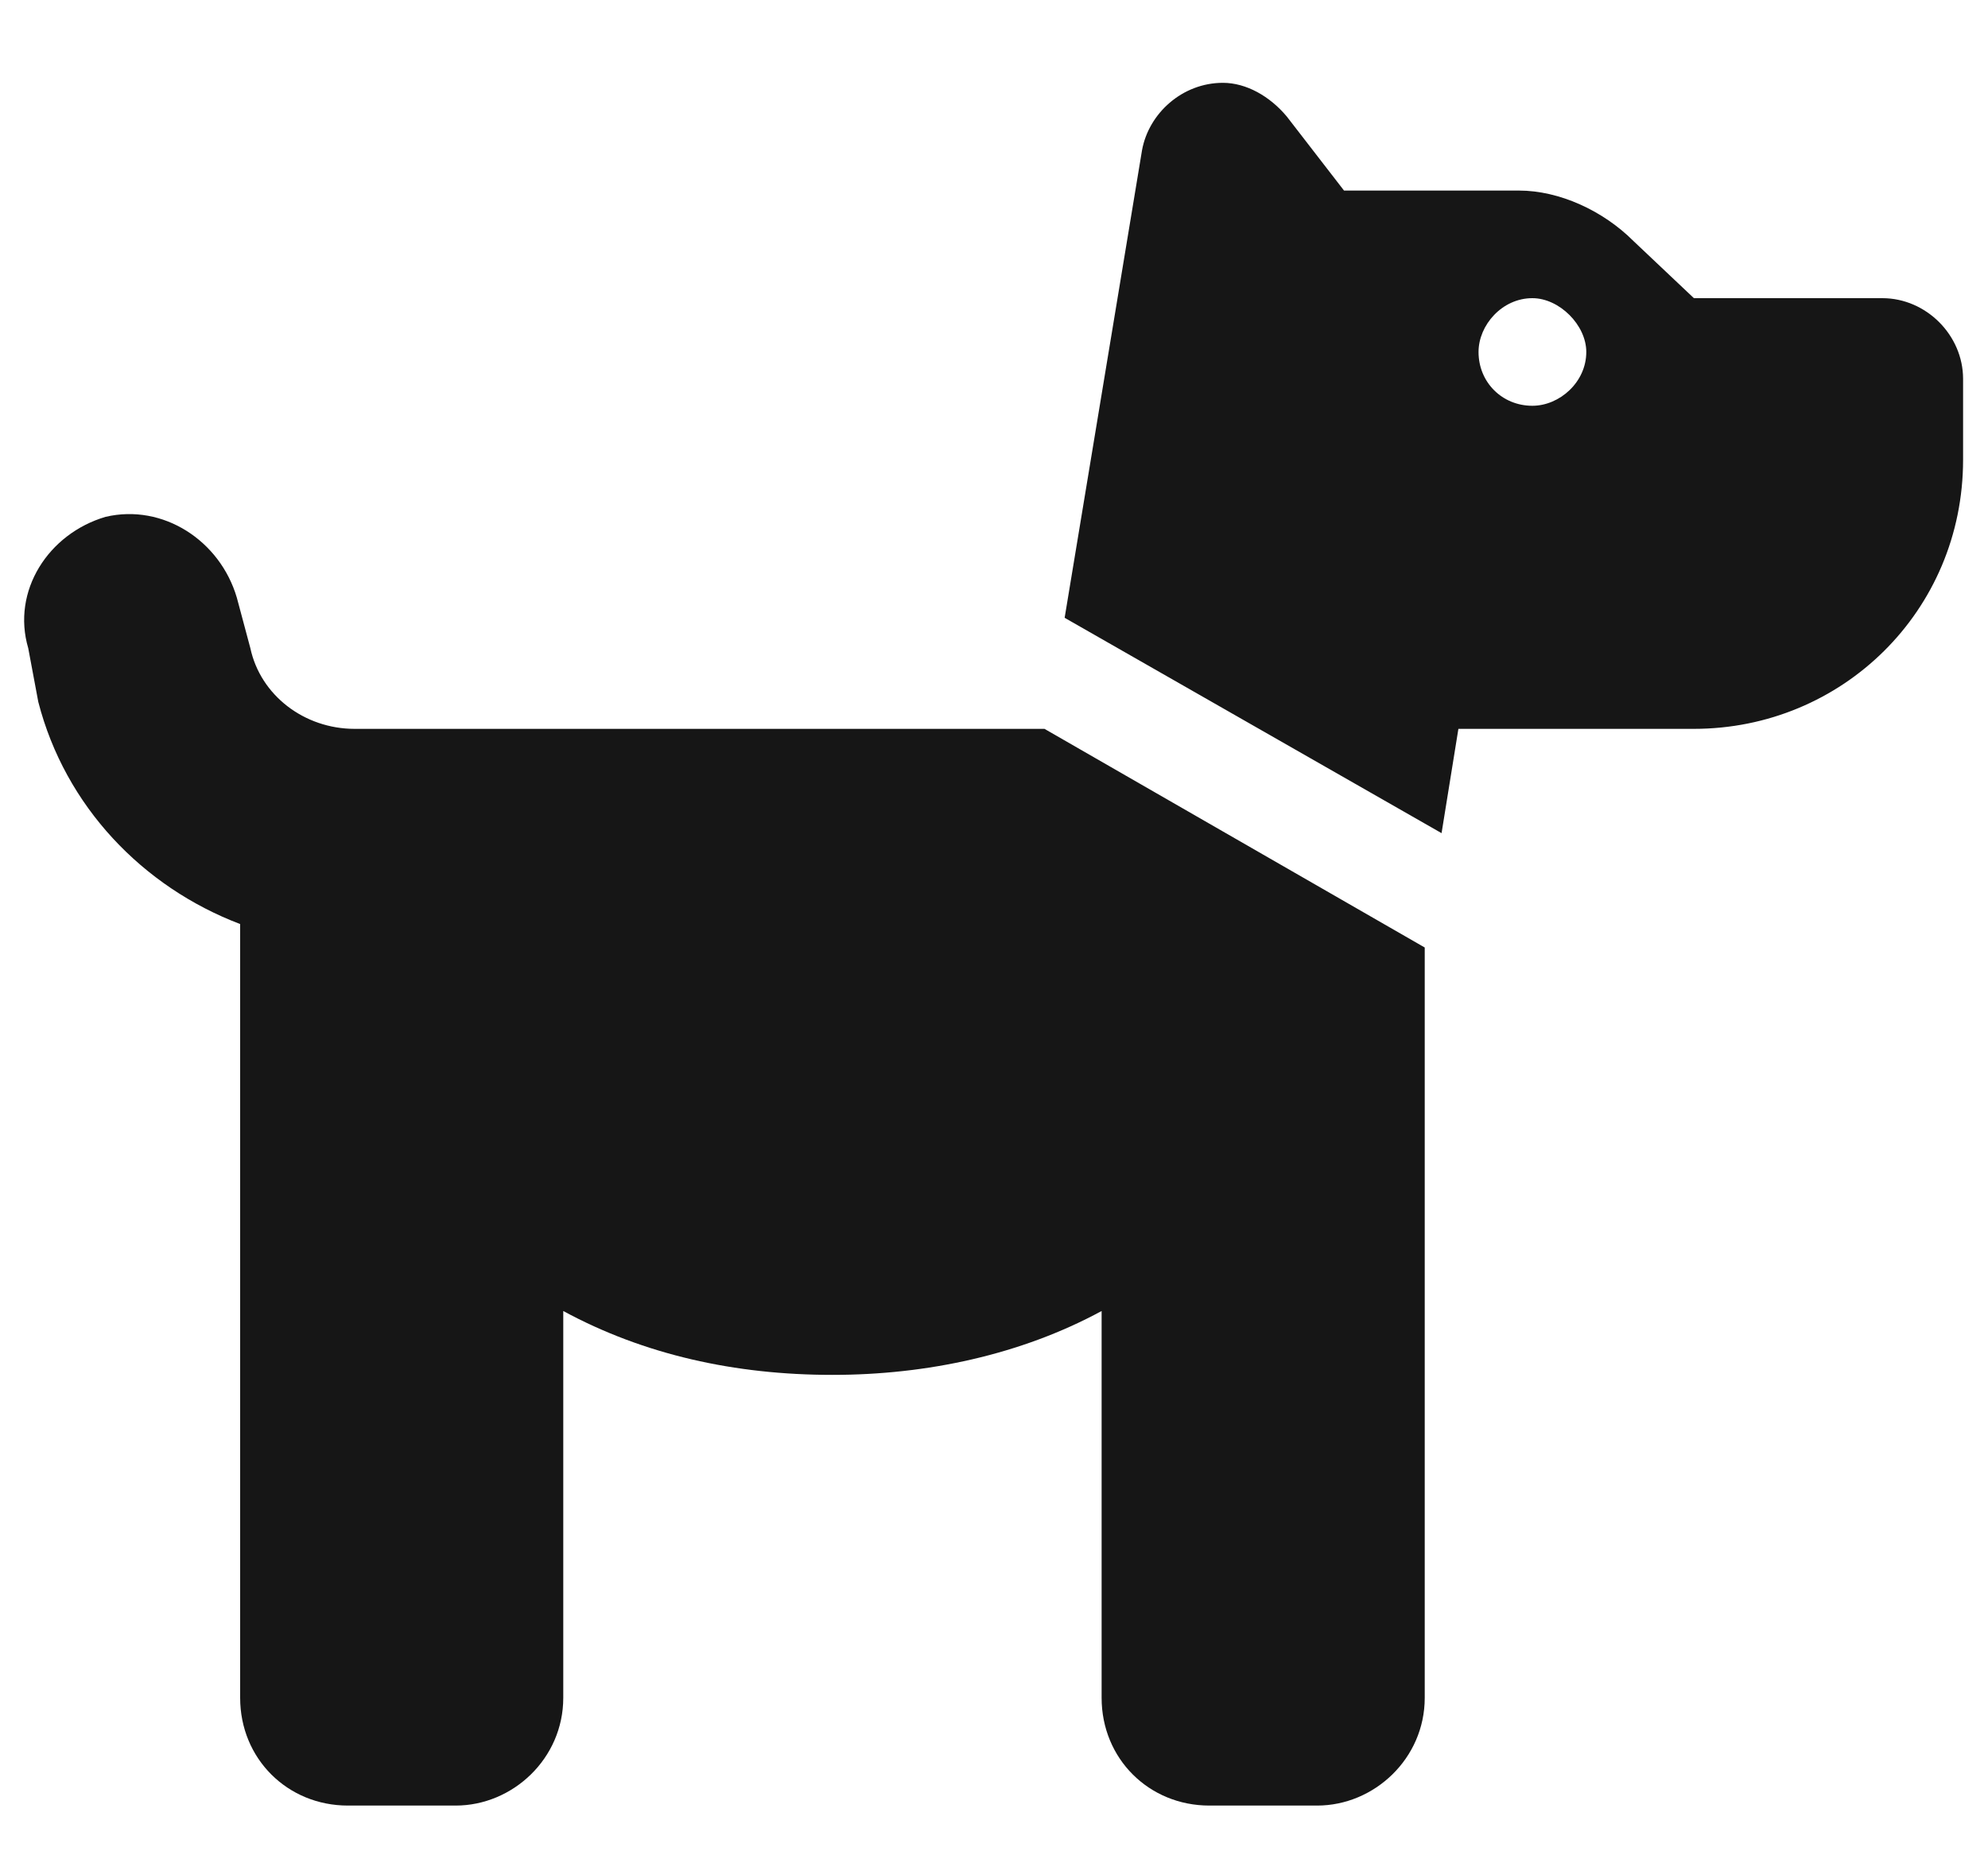 <svg width="15" height="14" viewBox="0 0 15 14" fill="none" xmlns="http://www.w3.org/2000/svg">
<path d="M8.033 4.662L8.617 1.133C8.668 0.854 8.922 0.625 9.227 0.625C9.404 0.625 9.582 0.727 9.709 0.879L10.141 1.438H11.461C11.766 1.438 12.096 1.59 12.324 1.818L12.781 2.25H14.203C14.533 2.25 14.812 2.529 14.812 2.859V3.469C14.812 4.611 13.898 5.5 12.781 5.5H11.969H11.562H11.004L10.877 6.287L8.033 4.662ZM10.75 7.15V12.812C10.75 13.27 10.369 13.625 9.938 13.625H9.125C8.668 13.625 8.312 13.27 8.312 12.812V9.893C7.703 10.223 6.992 10.375 6.281 10.375C5.545 10.375 4.859 10.223 4.25 9.893V12.812C4.25 13.27 3.869 13.625 3.438 13.625H2.625C2.168 13.625 1.812 13.27 1.812 12.812L1.812 6.973C1.076 6.693 0.492 6.084 0.289 5.297L0.213 4.891C0.086 4.459 0.365 4.027 0.797 3.9C1.229 3.799 1.66 4.078 1.787 4.51L1.889 4.891C1.965 5.246 2.295 5.5 2.676 5.5H3.438H3.844H7.881L10.75 7.15ZM11.969 2.656C11.969 2.453 11.766 2.25 11.562 2.25C11.334 2.25 11.156 2.453 11.156 2.656C11.156 2.885 11.334 3.062 11.562 3.062C11.766 3.062 11.969 2.885 11.969 2.656Z" fill="#161616"/>
</svg>
